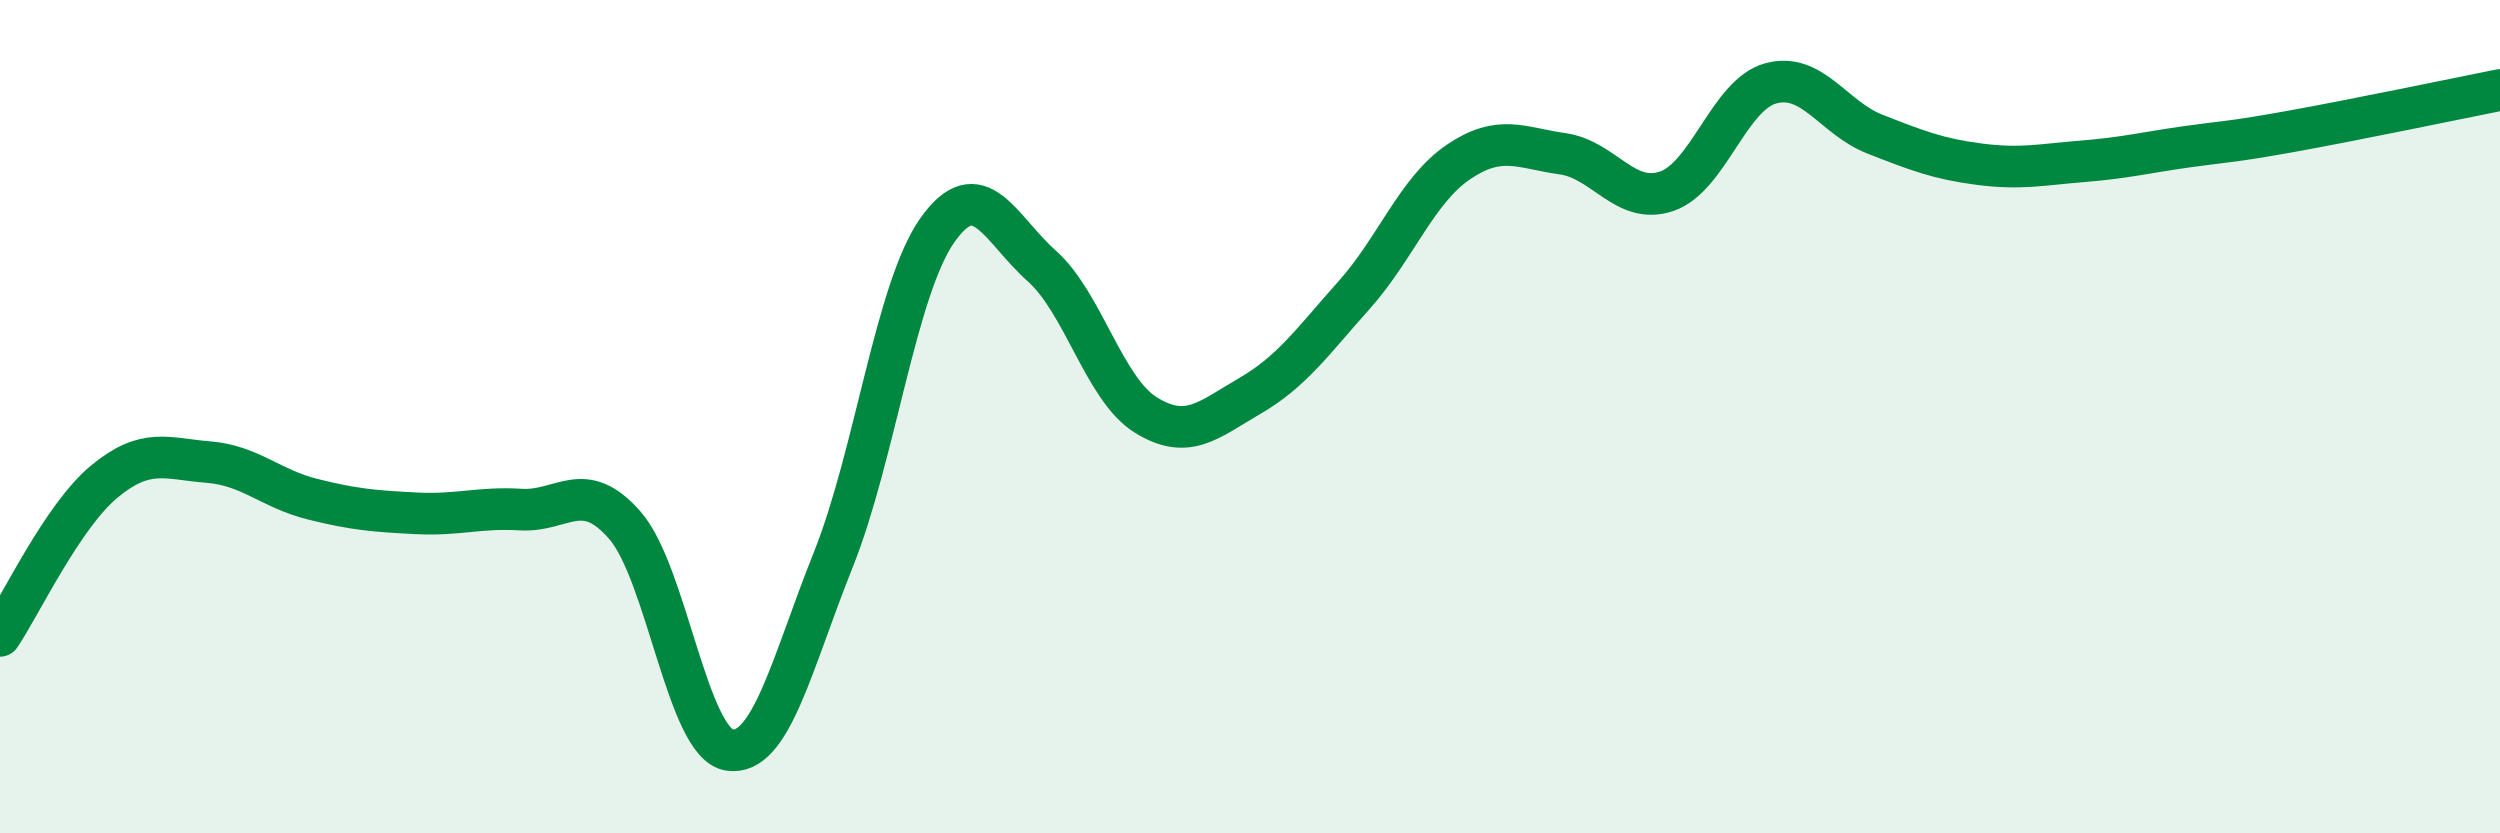 
    <svg width="60" height="20" viewBox="0 0 60 20" xmlns="http://www.w3.org/2000/svg">
      <path
        d="M 0,15.26 C 0.5,14.52 1.5,12.39 2.5,11.56 C 3.5,10.73 4,11.01 5,11.09 C 6,11.17 6.5,11.73 7.5,11.98 C 8.5,12.23 9,12.27 10,12.32 C 11,12.37 11.5,12.17 12.5,12.23 C 13.5,12.29 14,11.46 15,12.61 C 16,13.76 16.5,17.84 17.5,18 C 18.5,18.16 19,15.93 20,13.43 C 21,10.93 21.5,6.93 22.5,5.52 C 23.5,4.11 24,5.49 25,6.38 C 26,7.27 26.5,9.34 27.5,9.96 C 28.5,10.58 29,10.08 30,9.5 C 31,8.92 31.5,8.2 32.5,7.08 C 33.5,5.96 34,4.57 35,3.89 C 36,3.21 36.5,3.55 37.5,3.69 C 38.5,3.83 39,4.93 40,4.59 C 41,4.25 41.5,2.27 42.5,2 C 43.5,1.73 44,2.83 45,3.22 C 46,3.61 46.5,3.81 47.5,3.94 C 48.5,4.07 49,3.95 50,3.87 C 51,3.79 51.5,3.66 52.5,3.52 C 53.5,3.38 53.5,3.42 55,3.15 C 56.5,2.88 59,2.36 60,2.16L60 20L0 20Z"
        fill="#008740"
        opacity="0.1"
        stroke-linecap="round"
        stroke-linejoin="round"
      />
      <path
        d="M 0,15.26 C 0.5,14.52 1.5,12.39 2.5,11.56 C 3.5,10.73 4,11.01 5,11.09 C 6,11.17 6.5,11.73 7.5,11.98 C 8.5,12.23 9,12.27 10,12.32 C 11,12.37 11.5,12.17 12.5,12.23 C 13.5,12.29 14,11.46 15,12.61 C 16,13.76 16.5,17.84 17.5,18 C 18.5,18.16 19,15.93 20,13.43 C 21,10.93 21.5,6.93 22.5,5.52 C 23.5,4.11 24,5.49 25,6.38 C 26,7.27 26.5,9.34 27.5,9.96 C 28.5,10.58 29,10.08 30,9.5 C 31,8.92 31.5,8.2 32.5,7.08 C 33.5,5.96 34,4.57 35,3.89 C 36,3.21 36.5,3.55 37.5,3.69 C 38.5,3.83 39,4.93 40,4.59 C 41,4.25 41.5,2.27 42.5,2 C 43.5,1.73 44,2.83 45,3.22 C 46,3.61 46.5,3.81 47.5,3.94 C 48.5,4.07 49,3.95 50,3.87 C 51,3.79 51.5,3.66 52.5,3.52 C 53.5,3.38 53.5,3.42 55,3.15 C 56.5,2.88 59,2.36 60,2.16"
        stroke="#008740"
        stroke-width="1"
        fill="none"
        stroke-linecap="round"
        stroke-linejoin="round"
      />
    </svg>
  